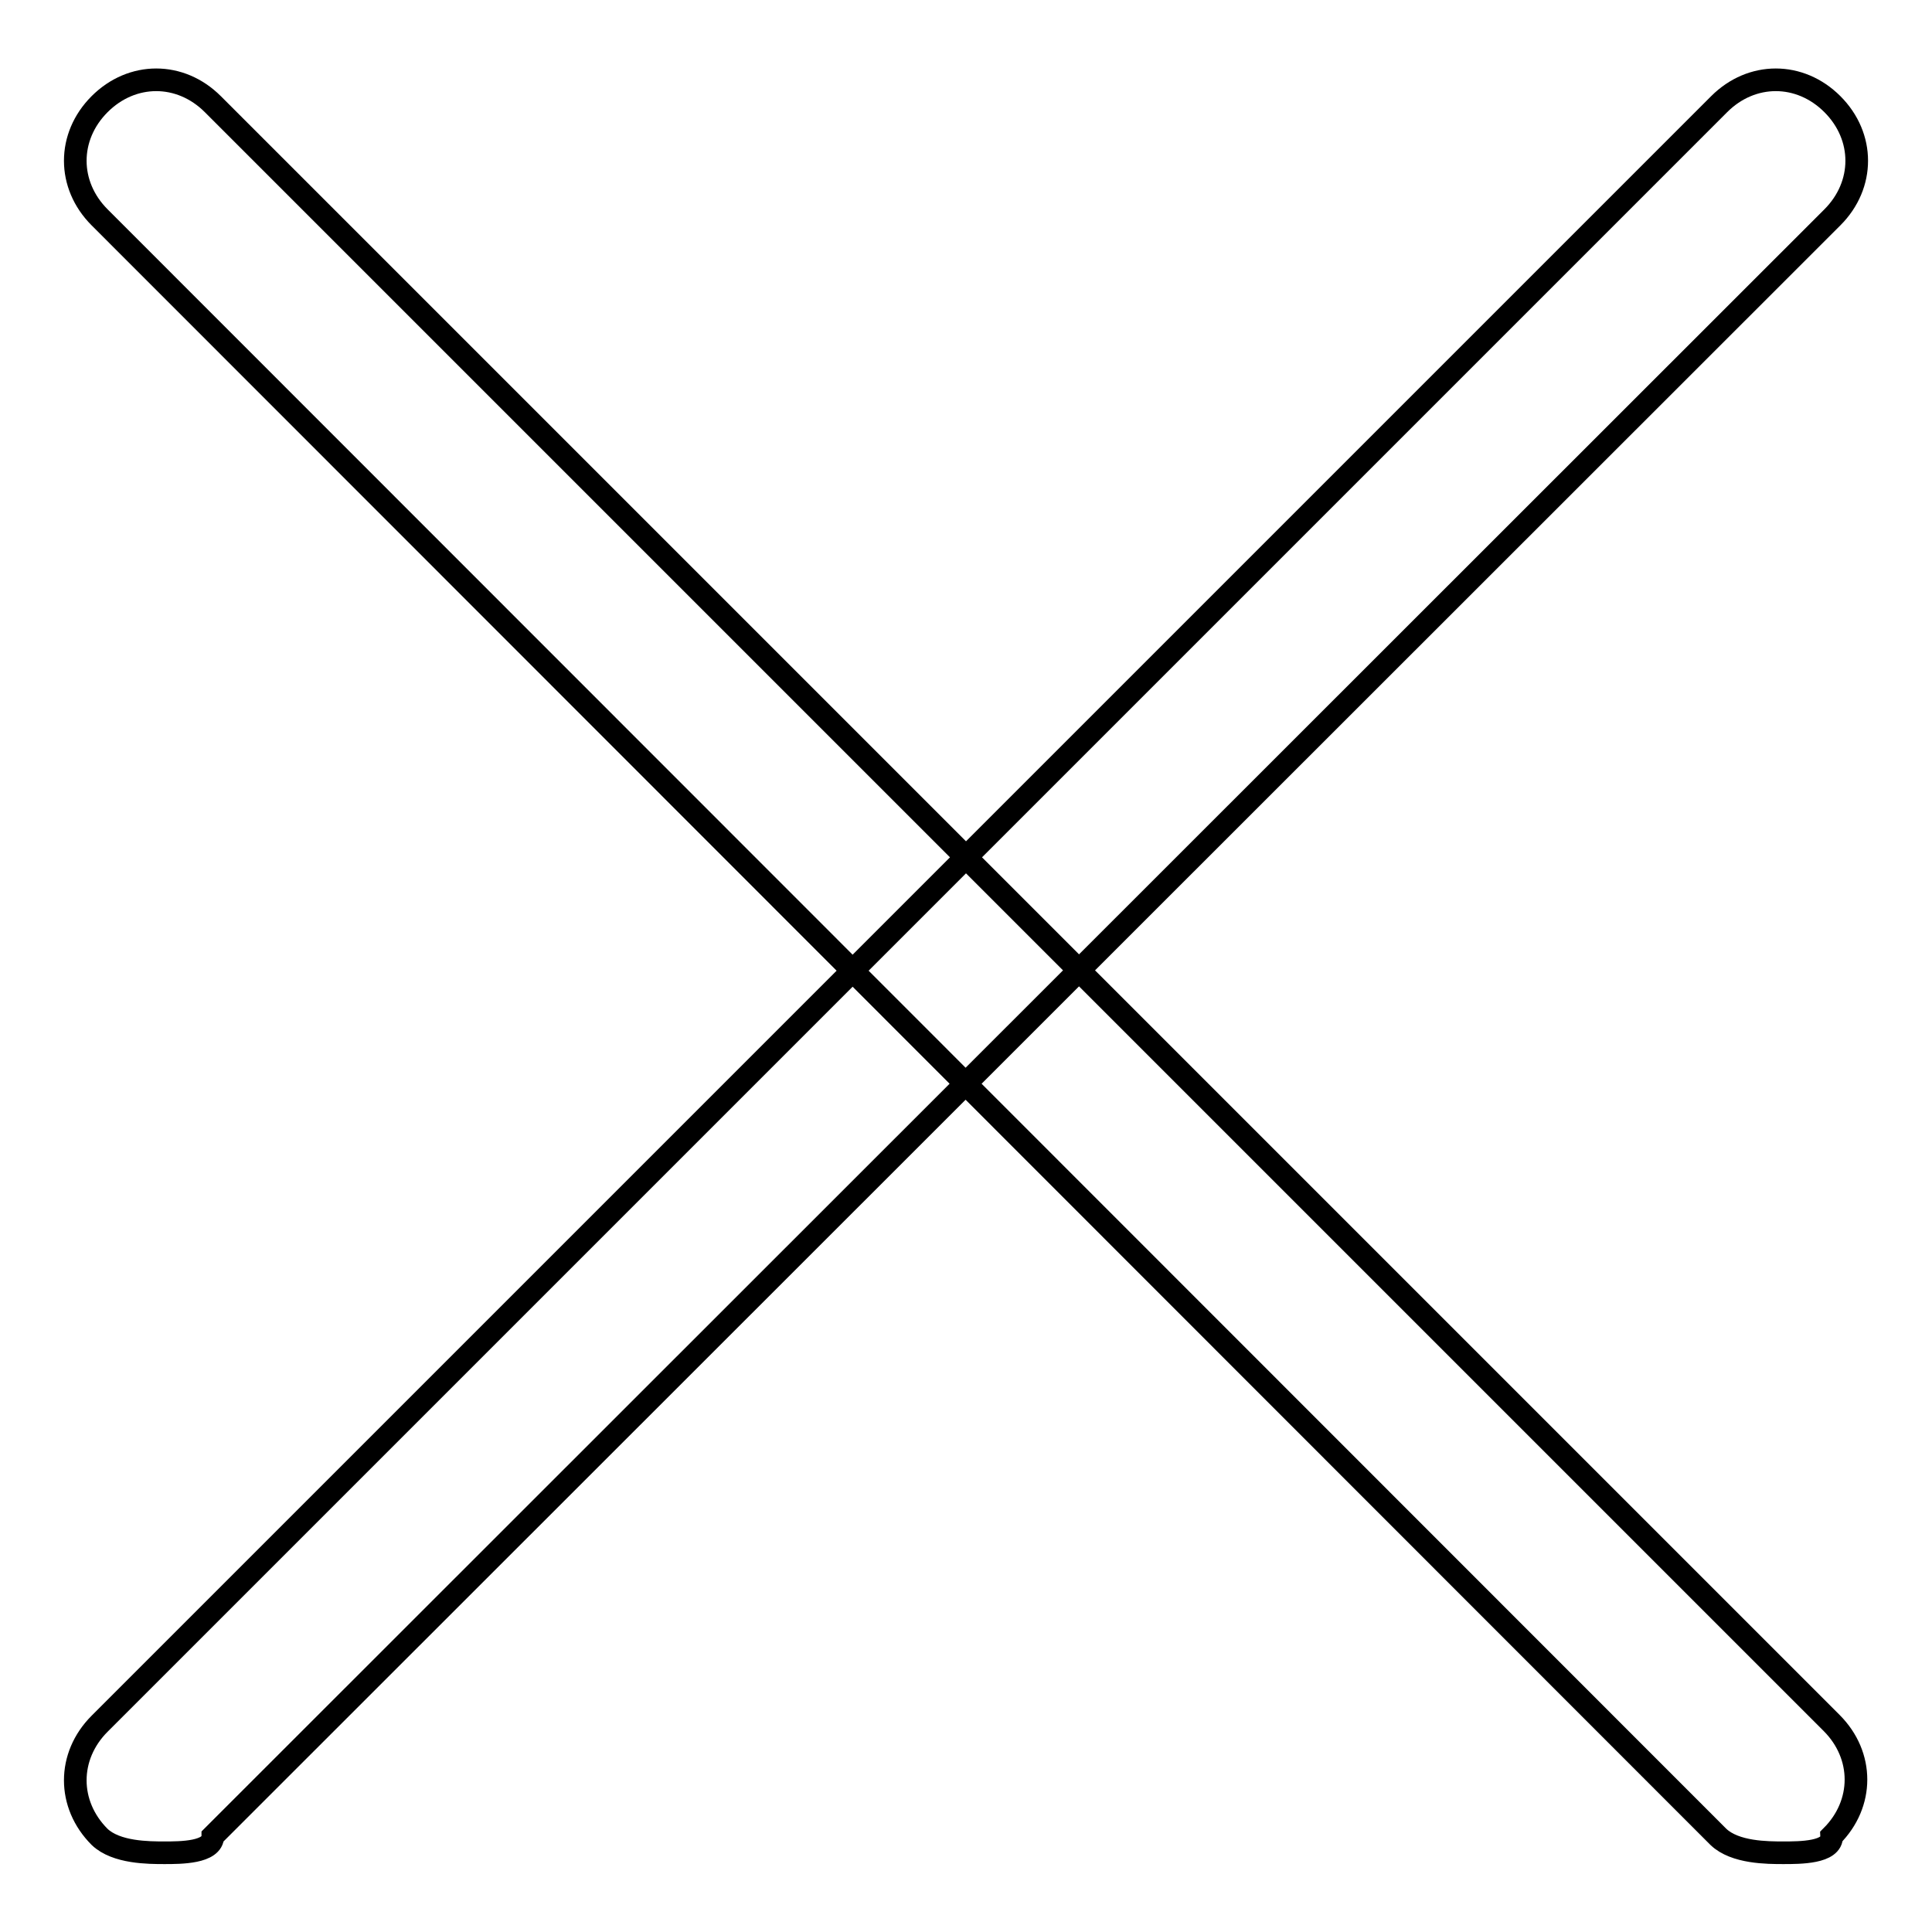 <?xml version="1.0" encoding="utf-8"?>
<!-- Svg Vector Icons : http://www.onlinewebfonts.com/icon -->
<!DOCTYPE svg PUBLIC "-//W3C//DTD SVG 1.1//EN" "http://www.w3.org/Graphics/SVG/1.1/DTD/svg11.dtd">
<svg version="1.1" xmlns="http://www.w3.org/2000/svg" xmlns:xlink="http://www.w3.org/1999/xlink" x="0px" y="0px" viewBox="0 0 256 256" enable-background="new 0 0 256 256" xml:space="preserve">
<g> <path stroke-width="3" fill-opacity="0" stroke="#000000"  d="M236.3,245.5c-2.1,0-6.4,0-8.6-2.1L13.2,28.8c-4.3-4.3-4.3-10.7,0-15c4.3-4.3,10.7-4.3,15,0l214.5,214.5 c4.3,4.3,4.3,10.7,0,15C242.8,245.5,238.5,245.5,236.3,245.5z M21.8,245.5c-2.1,0-6.4,0-8.6-2.1c-4.3-4.3-4.3-10.7,0-15L227.8,13.8 c4.3-4.3,10.7-4.3,15,0c4.3,4.3,4.3,10.7,0,15L28.2,243.3C28.2,245.5,23.9,245.5,21.8,245.5z"/></g>
</svg>